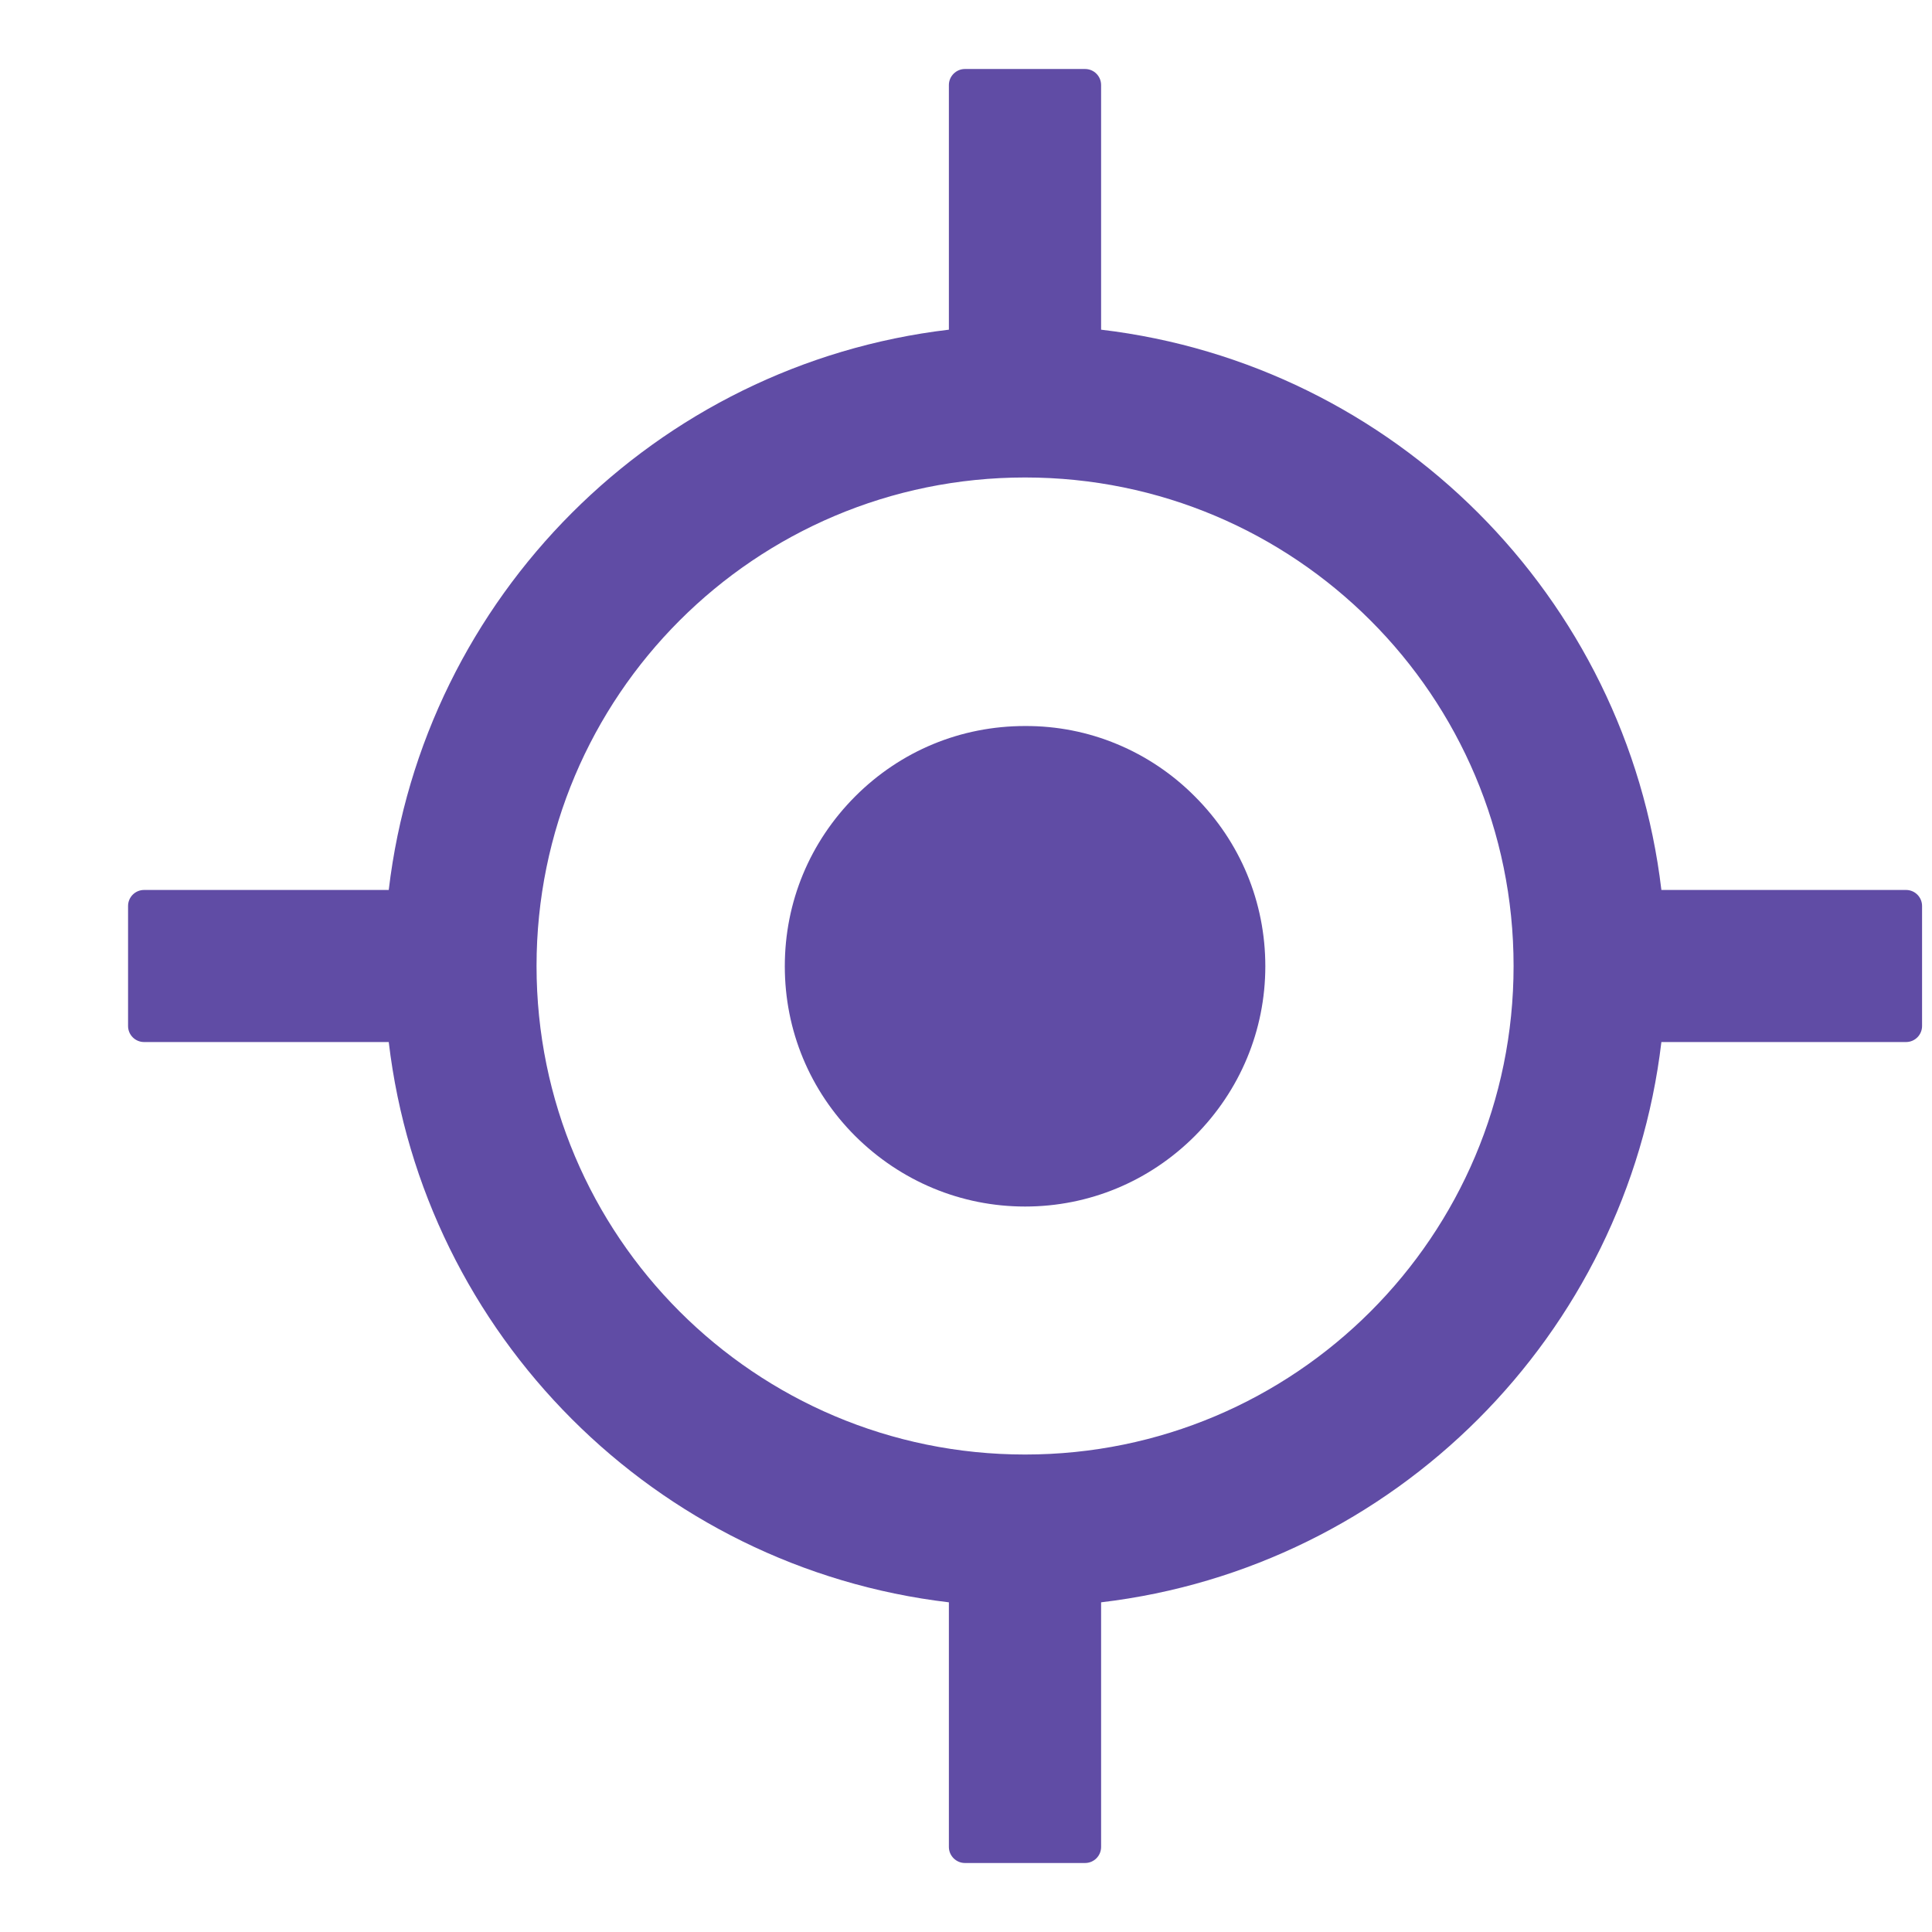 <svg width="14" height="14" viewBox="0 0 14 14" fill="none" xmlns="http://www.w3.org/2000/svg">
    <g clip-path="url(#clip0)">
        <path
            d="M13.812 6.449H12.039C11.788 4.325 10.103 2.64 7.979 2.389V0.616C7.979 0.552 7.927 0.5 7.863 0.5H6.992C6.929 0.5 6.876 0.552 6.876 0.616V2.389C4.752 2.64 3.068 4.325 2.817 6.449H1.044C0.98 6.449 0.928 6.501 0.928 6.565V7.435C0.928 7.499 0.98 7.551 1.044 7.551H2.817C3.068 9.675 4.752 11.36 6.876 11.611V13.384C6.876 13.448 6.929 13.5 6.992 13.5H7.863C7.927 13.5 7.979 13.448 7.979 13.384V11.611C10.103 11.36 11.788 9.675 12.039 7.551H13.812C13.876 7.551 13.928 7.499 13.928 7.435V6.565C13.928 6.501 13.876 6.449 13.812 6.449ZM7.428 10.54C5.472 10.54 3.888 8.956 3.888 7C3.888 5.044 5.472 3.46 7.428 3.46C9.384 3.46 10.968 5.044 10.968 7C10.968 8.956 9.384 10.54 7.428 10.54Z"
            fill="#604CA5" />
        <path
            d="M7.428 5.261C6.962 5.261 6.527 5.441 6.197 5.771C5.868 6.101 5.687 6.536 5.687 7.002C5.687 7.467 5.868 7.903 6.197 8.232C6.527 8.56 6.964 8.743 7.428 8.743C7.892 8.743 8.329 8.561 8.658 8.232C8.986 7.903 9.169 7.466 9.169 7.002C9.169 6.537 8.988 6.101 8.658 5.771C8.497 5.609 8.306 5.48 8.094 5.392C7.883 5.304 7.657 5.26 7.428 5.261Z"
            fill="#604CA5" />
    </g>
    <defs>
        <clipPath id="clip0">
            <rect width="13" height="13" fill="#604CA5" transform="translate(0.928 0.5)" />
        </clipPath>
    </defs>
</svg>